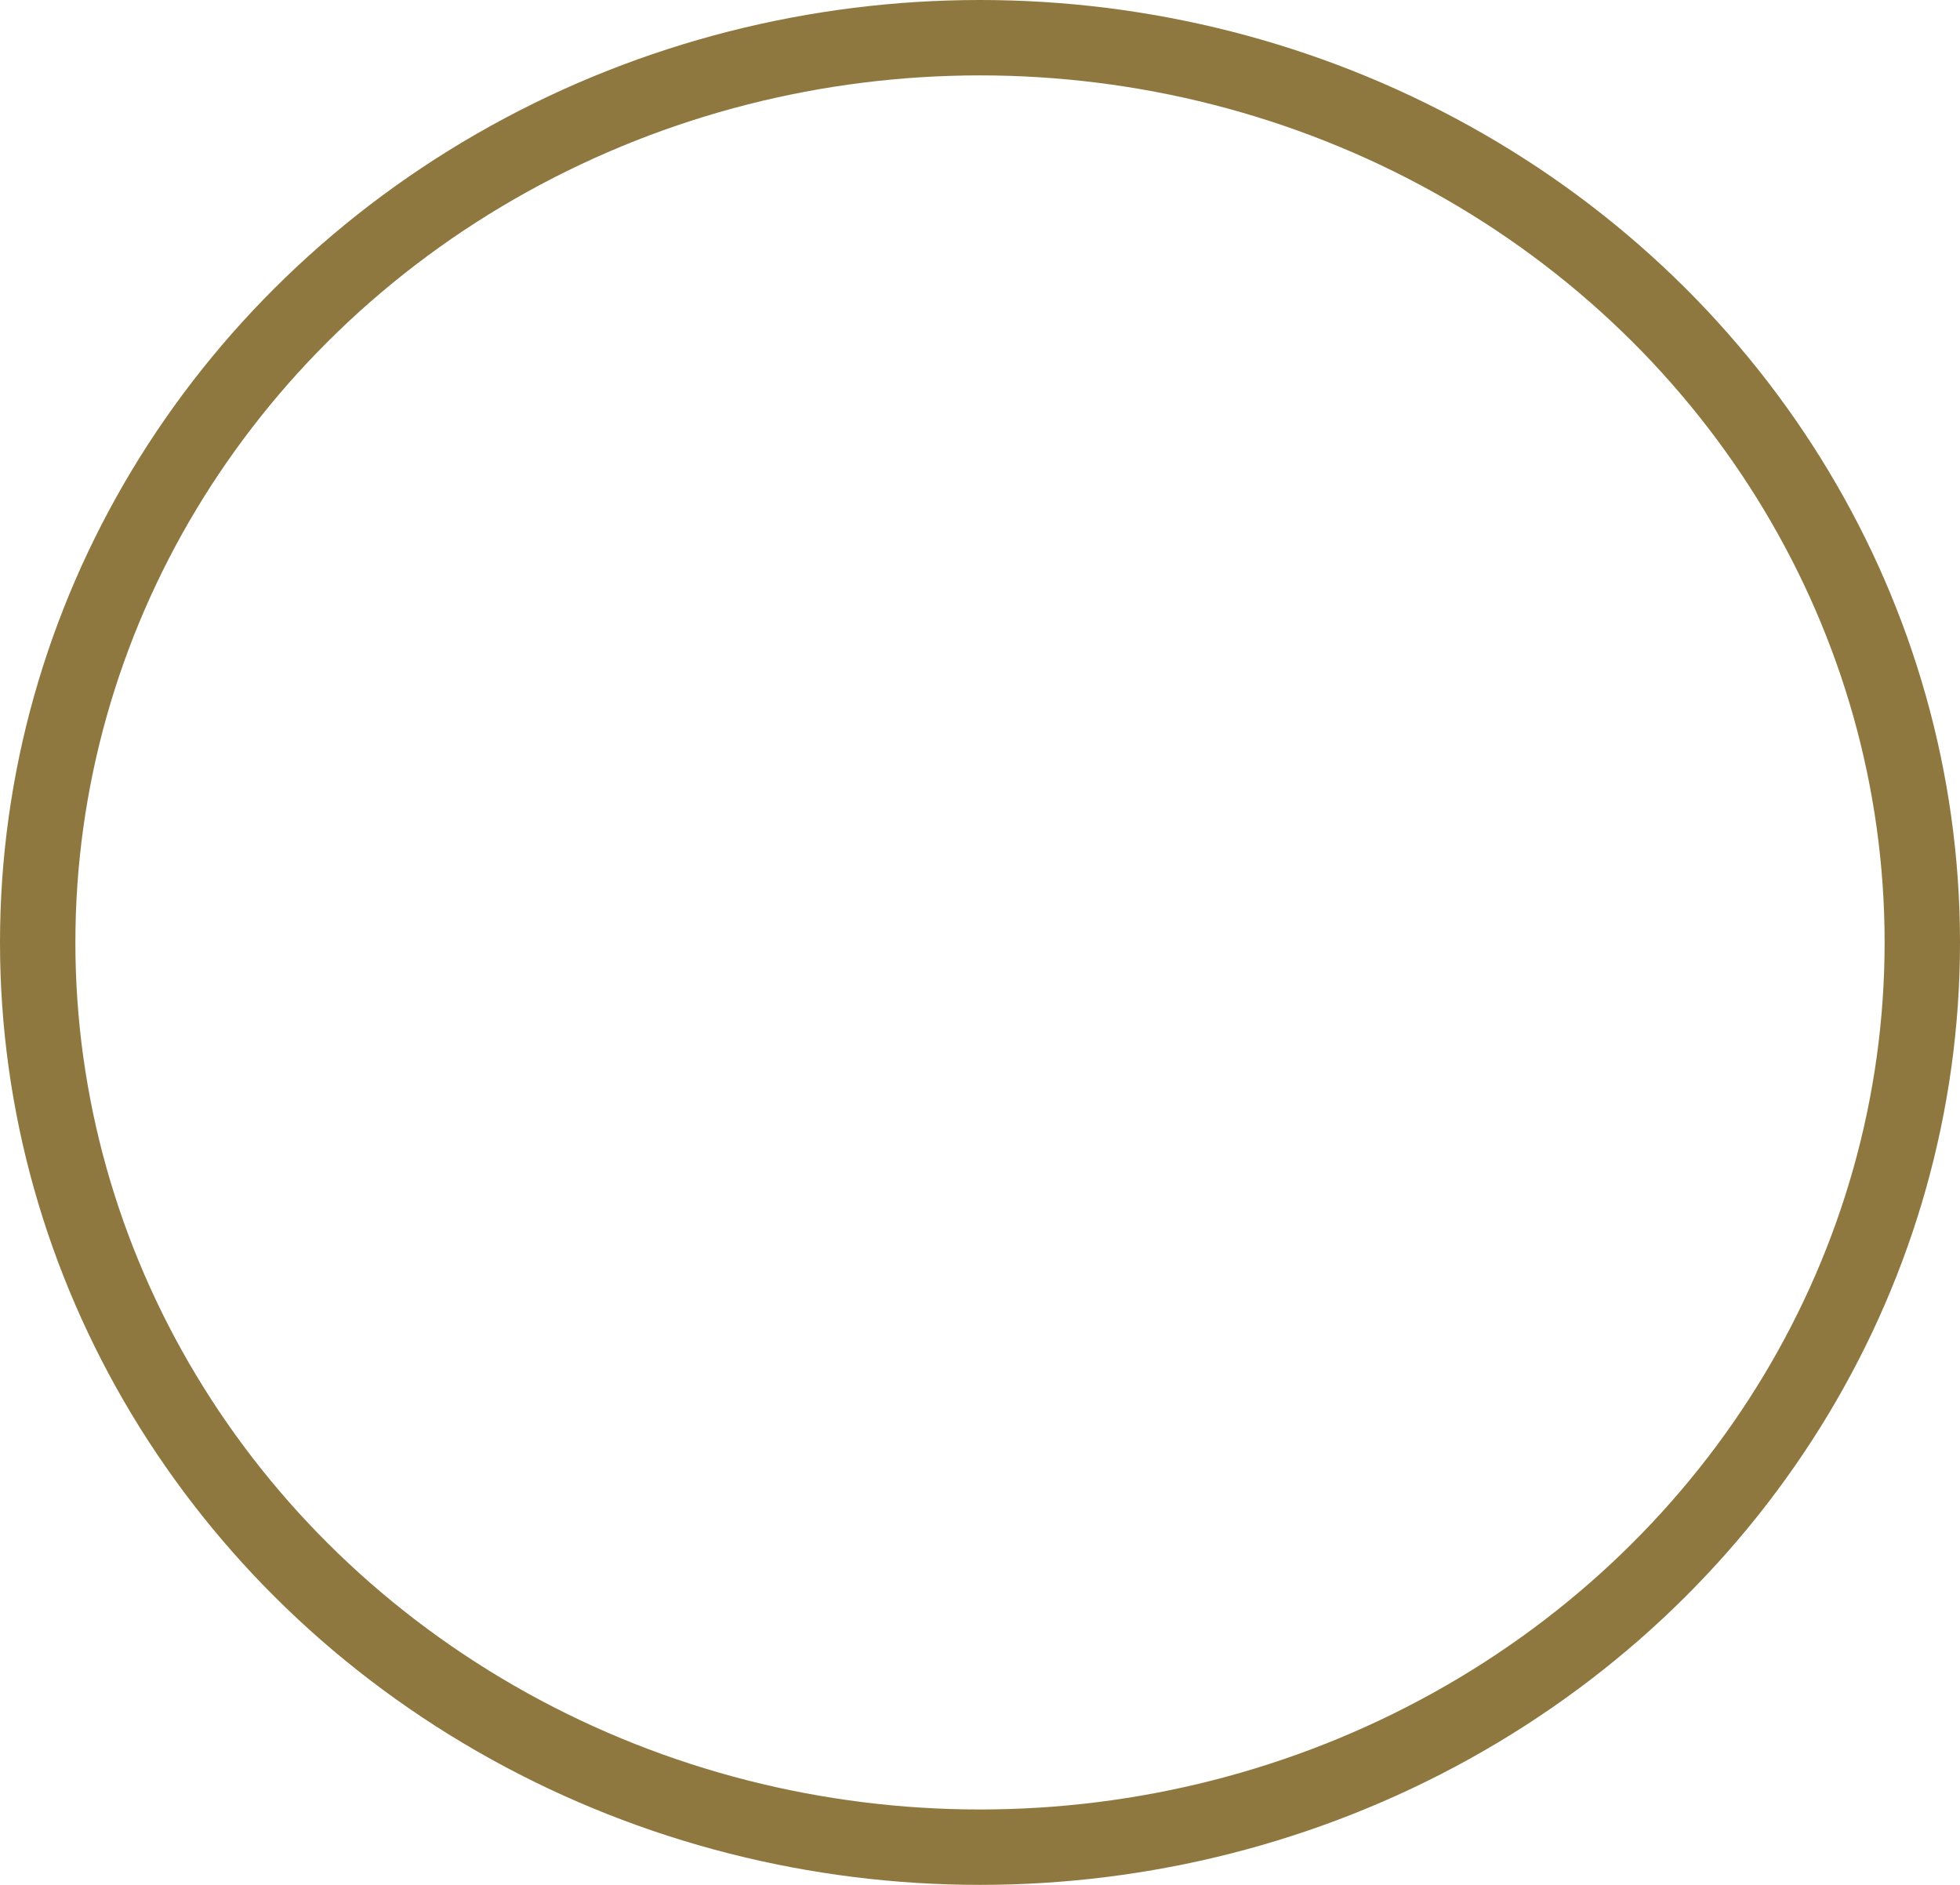 <?xml version="1.0" encoding="UTF-8"?> <svg xmlns="http://www.w3.org/2000/svg" width="26" height="25" viewBox="0 0 26 25"><g id="楕円形_289" data-name="楕円形 289" fill="none" stroke="#8f7840" stroke-width="1"><ellipse cx="13" cy="12.5" rx="13" ry="12.5" stroke="none"></ellipse><ellipse cx="13" cy="12.5" rx="12.5" ry="12" fill="none"></ellipse></g></svg> 